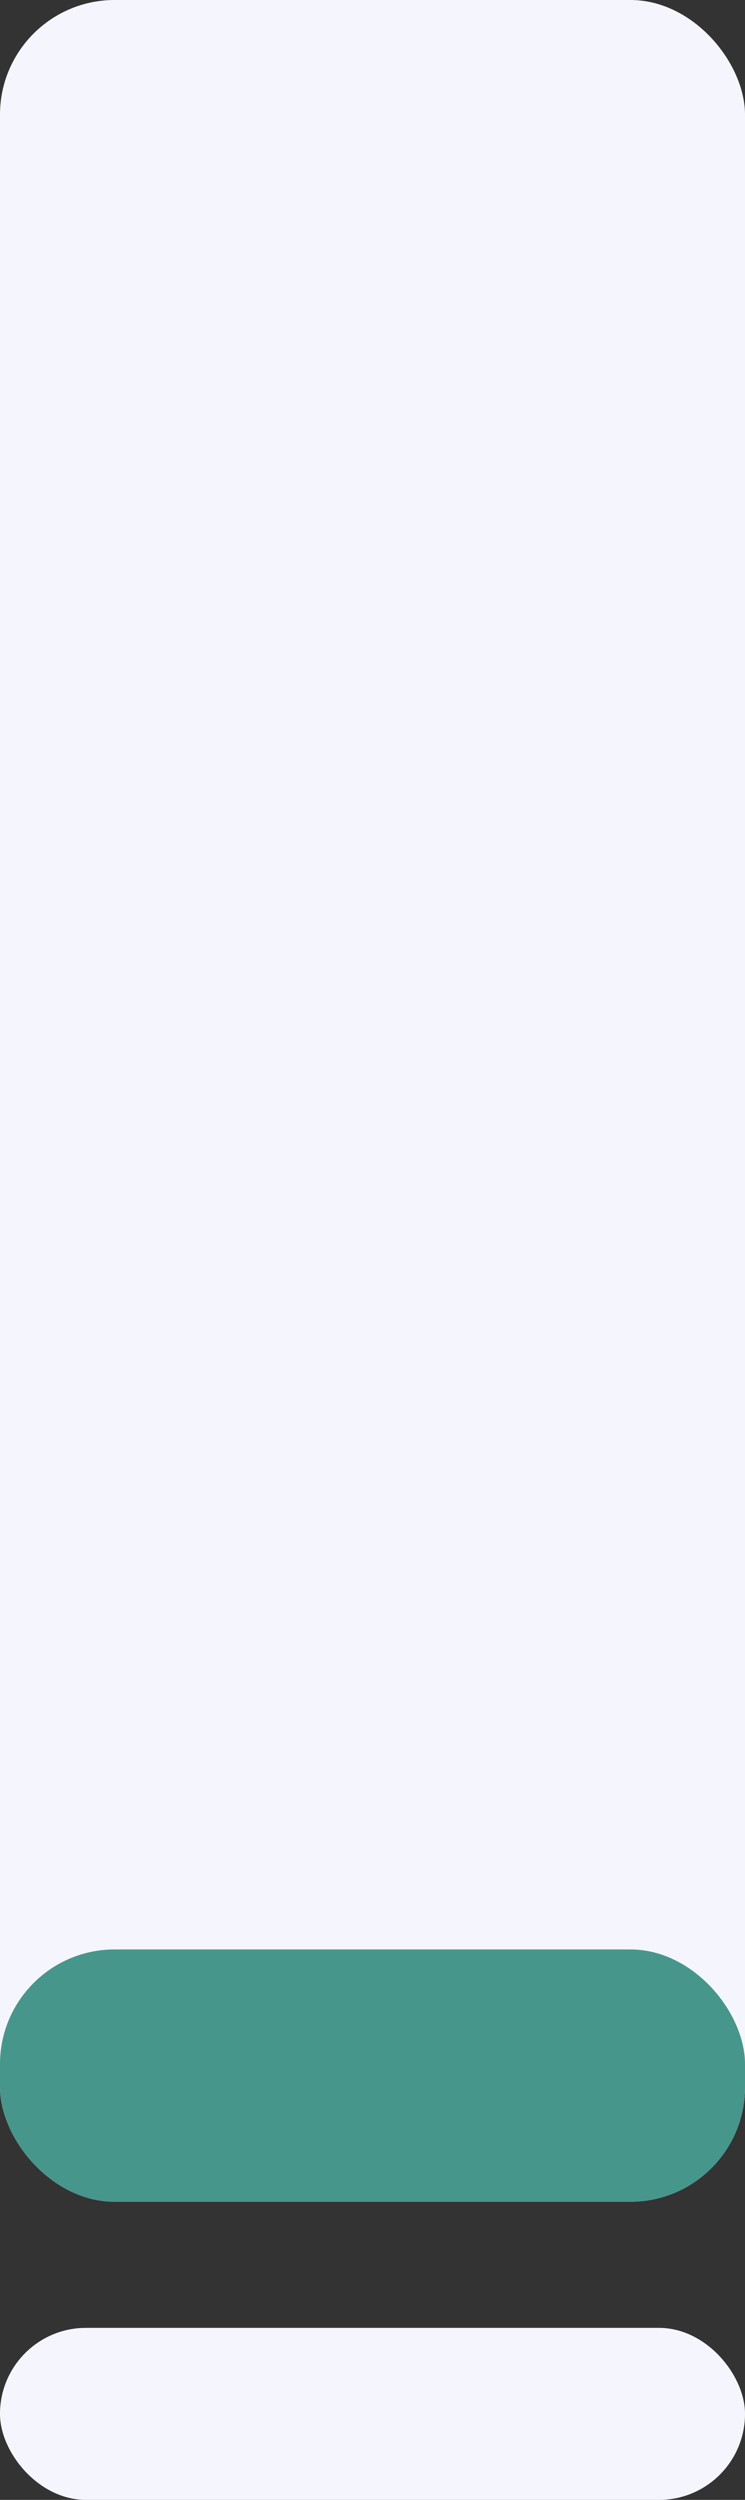 <svg xmlns="http://www.w3.org/2000/svg" width="65" height="218" viewBox="0 0 65 218" fill="none">
  <rect x="0" y="0" width="65" height="218" fill="#333333" stroke="none"/>
  <rect width="65" height="192" rx="10" fill="#F5F5FD"/>
  <rect y="203" width="65" height="15" rx="7.5" fill="#F5F5FD"/>
  <rect y="170" width="65" height="22" rx="10" fill="#47968B"/>
</svg>